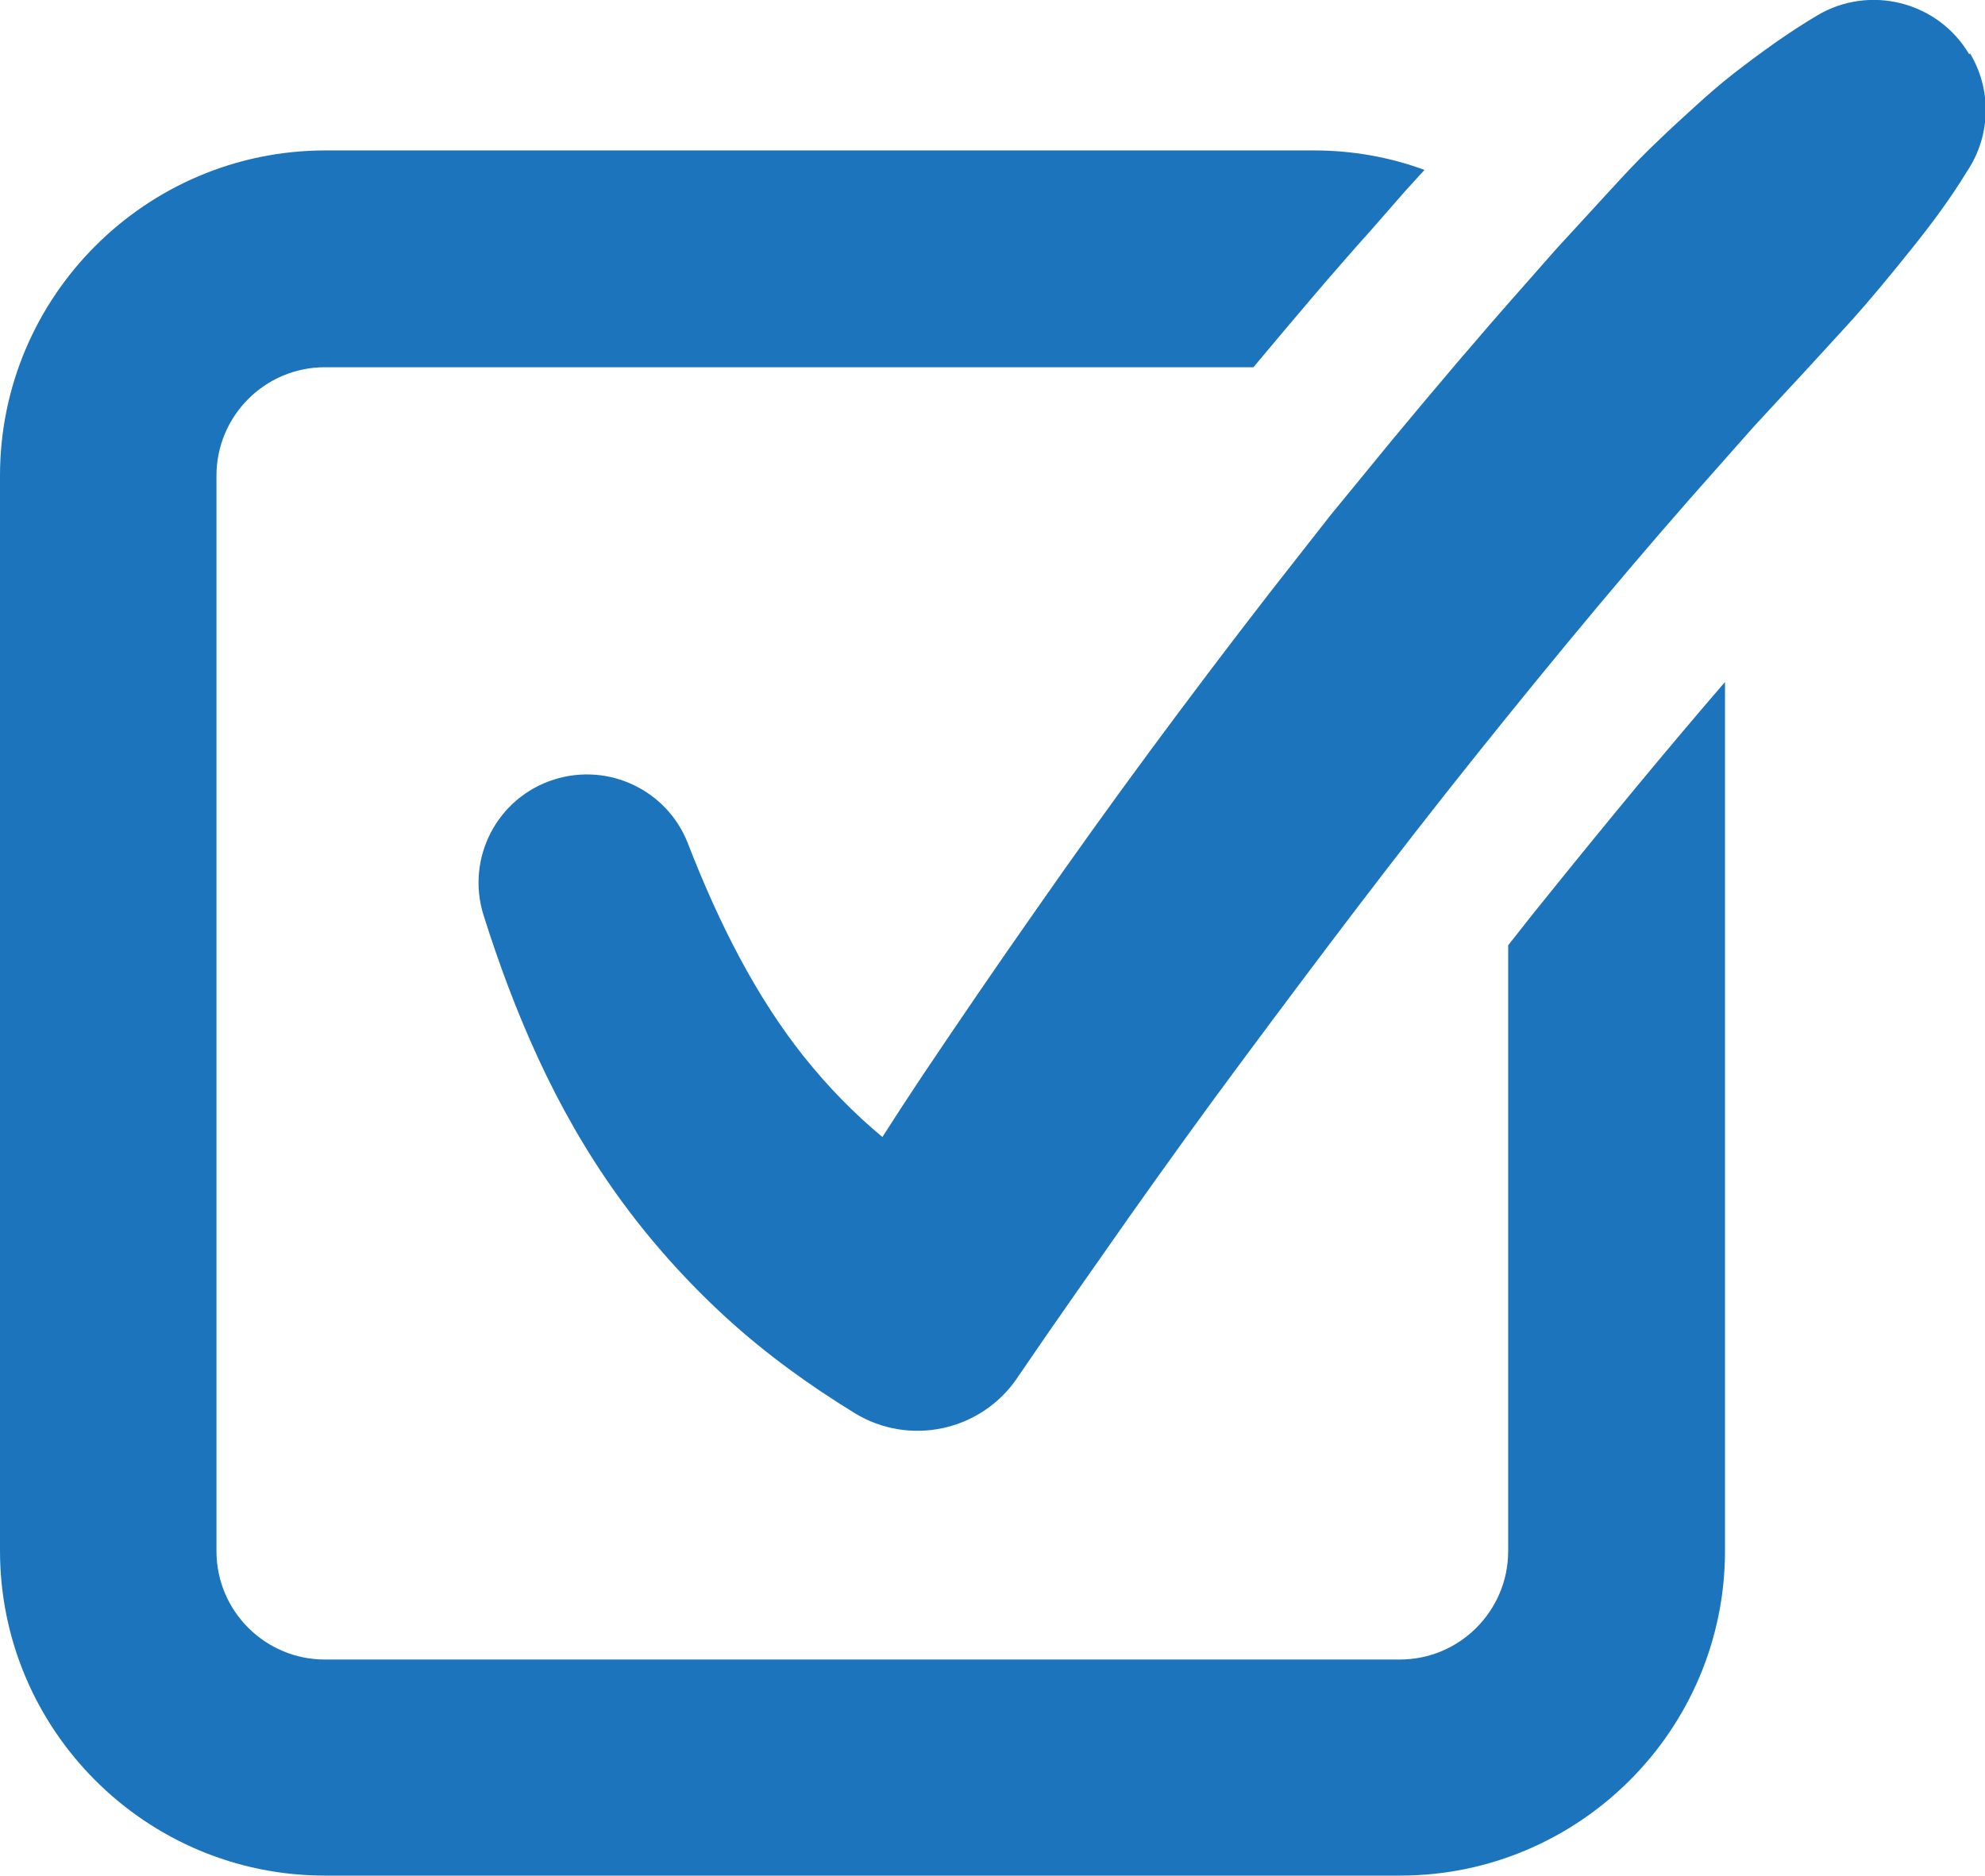 <?xml version="1.0" encoding="utf-8"?>
<svg id="Layer_1" data-name="Layer 1" xmlns="http://www.w3.org/2000/svg" viewBox="0 0 52.91 50">
  <defs>
    <style>
      .cls-1 {
        fill: #1c75bc;
      }
    </style>
  </defs>
  <path class="cls-1" d="m41.12,24.04c-.31.38-.61.77-.92,1.16v16.15c0,1.59-1.29,2.89-2.89,2.89H8.66c-1.59,0-2.89-1.29-2.89-2.89V12.68c0-1.59,1.29-2.89,2.89-2.89h24.75c1.08-1.29,2.08-2.48,3.14-3.66l.9-1.03.52-.57c-.92-.34-1.92-.52-2.95-.52H8.66C3.88,4.02,0,7.91,0,12.68v28.66c0,4.77,3.88,8.66,8.66,8.66h28.66c4.77,0,8.66-3.88,8.66-8.66v-23.16c-1.5,1.74-3.08,3.65-4.86,5.86Z"/>
  <path class="cls-1" d="m52.49,1.45c-.83-1.41-2.65-1.87-4.05-1.04-.79.47-1.52,1-2.23,1.55-.36.28-.69.57-1.02.87-.33.3-.66.6-.98.91-.65.61-1.24,1.28-1.84,1.93l-.9.98-.88,1c-1.18,1.33-2.32,2.68-3.45,4.04l-1.68,2.05-1.63,2.08c-2.16,2.79-4.25,5.61-6.26,8.5-1.01,1.44-2,2.89-2.98,4.35-.36.54-.72,1.09-1.07,1.64-.77-.64-1.46-1.35-2.09-2.14-1.27-1.59-2.26-3.54-3.08-5.65l-.02-.05c-.55-1.4-2.1-2.15-3.56-1.69-1.52.48-2.36,2.1-1.88,3.62.4,1.27.87,2.54,1.45,3.8.58,1.26,1.28,2.5,2.12,3.67.84,1.17,1.82,2.27,2.89,3.25,1.07.98,2.24,1.82,3.43,2.55,1.45.89,3.36.49,4.33-.93l.06-.09c.96-1.41,1.95-2.81,2.93-4.21.99-1.4,1.99-2.79,3.01-4.16,2.04-2.75,4.1-5.48,6.23-8.14,2.13-2.66,4.3-5.28,6.56-7.81l.84-.95.86-.93c.58-.62,1.14-1.24,1.71-1.86.56-.62,1.1-1.28,1.63-1.94.53-.66,1.04-1.34,1.49-2.08l.07-.11c.55-.9.59-2.07.01-3.04Z"/>
</svg>
